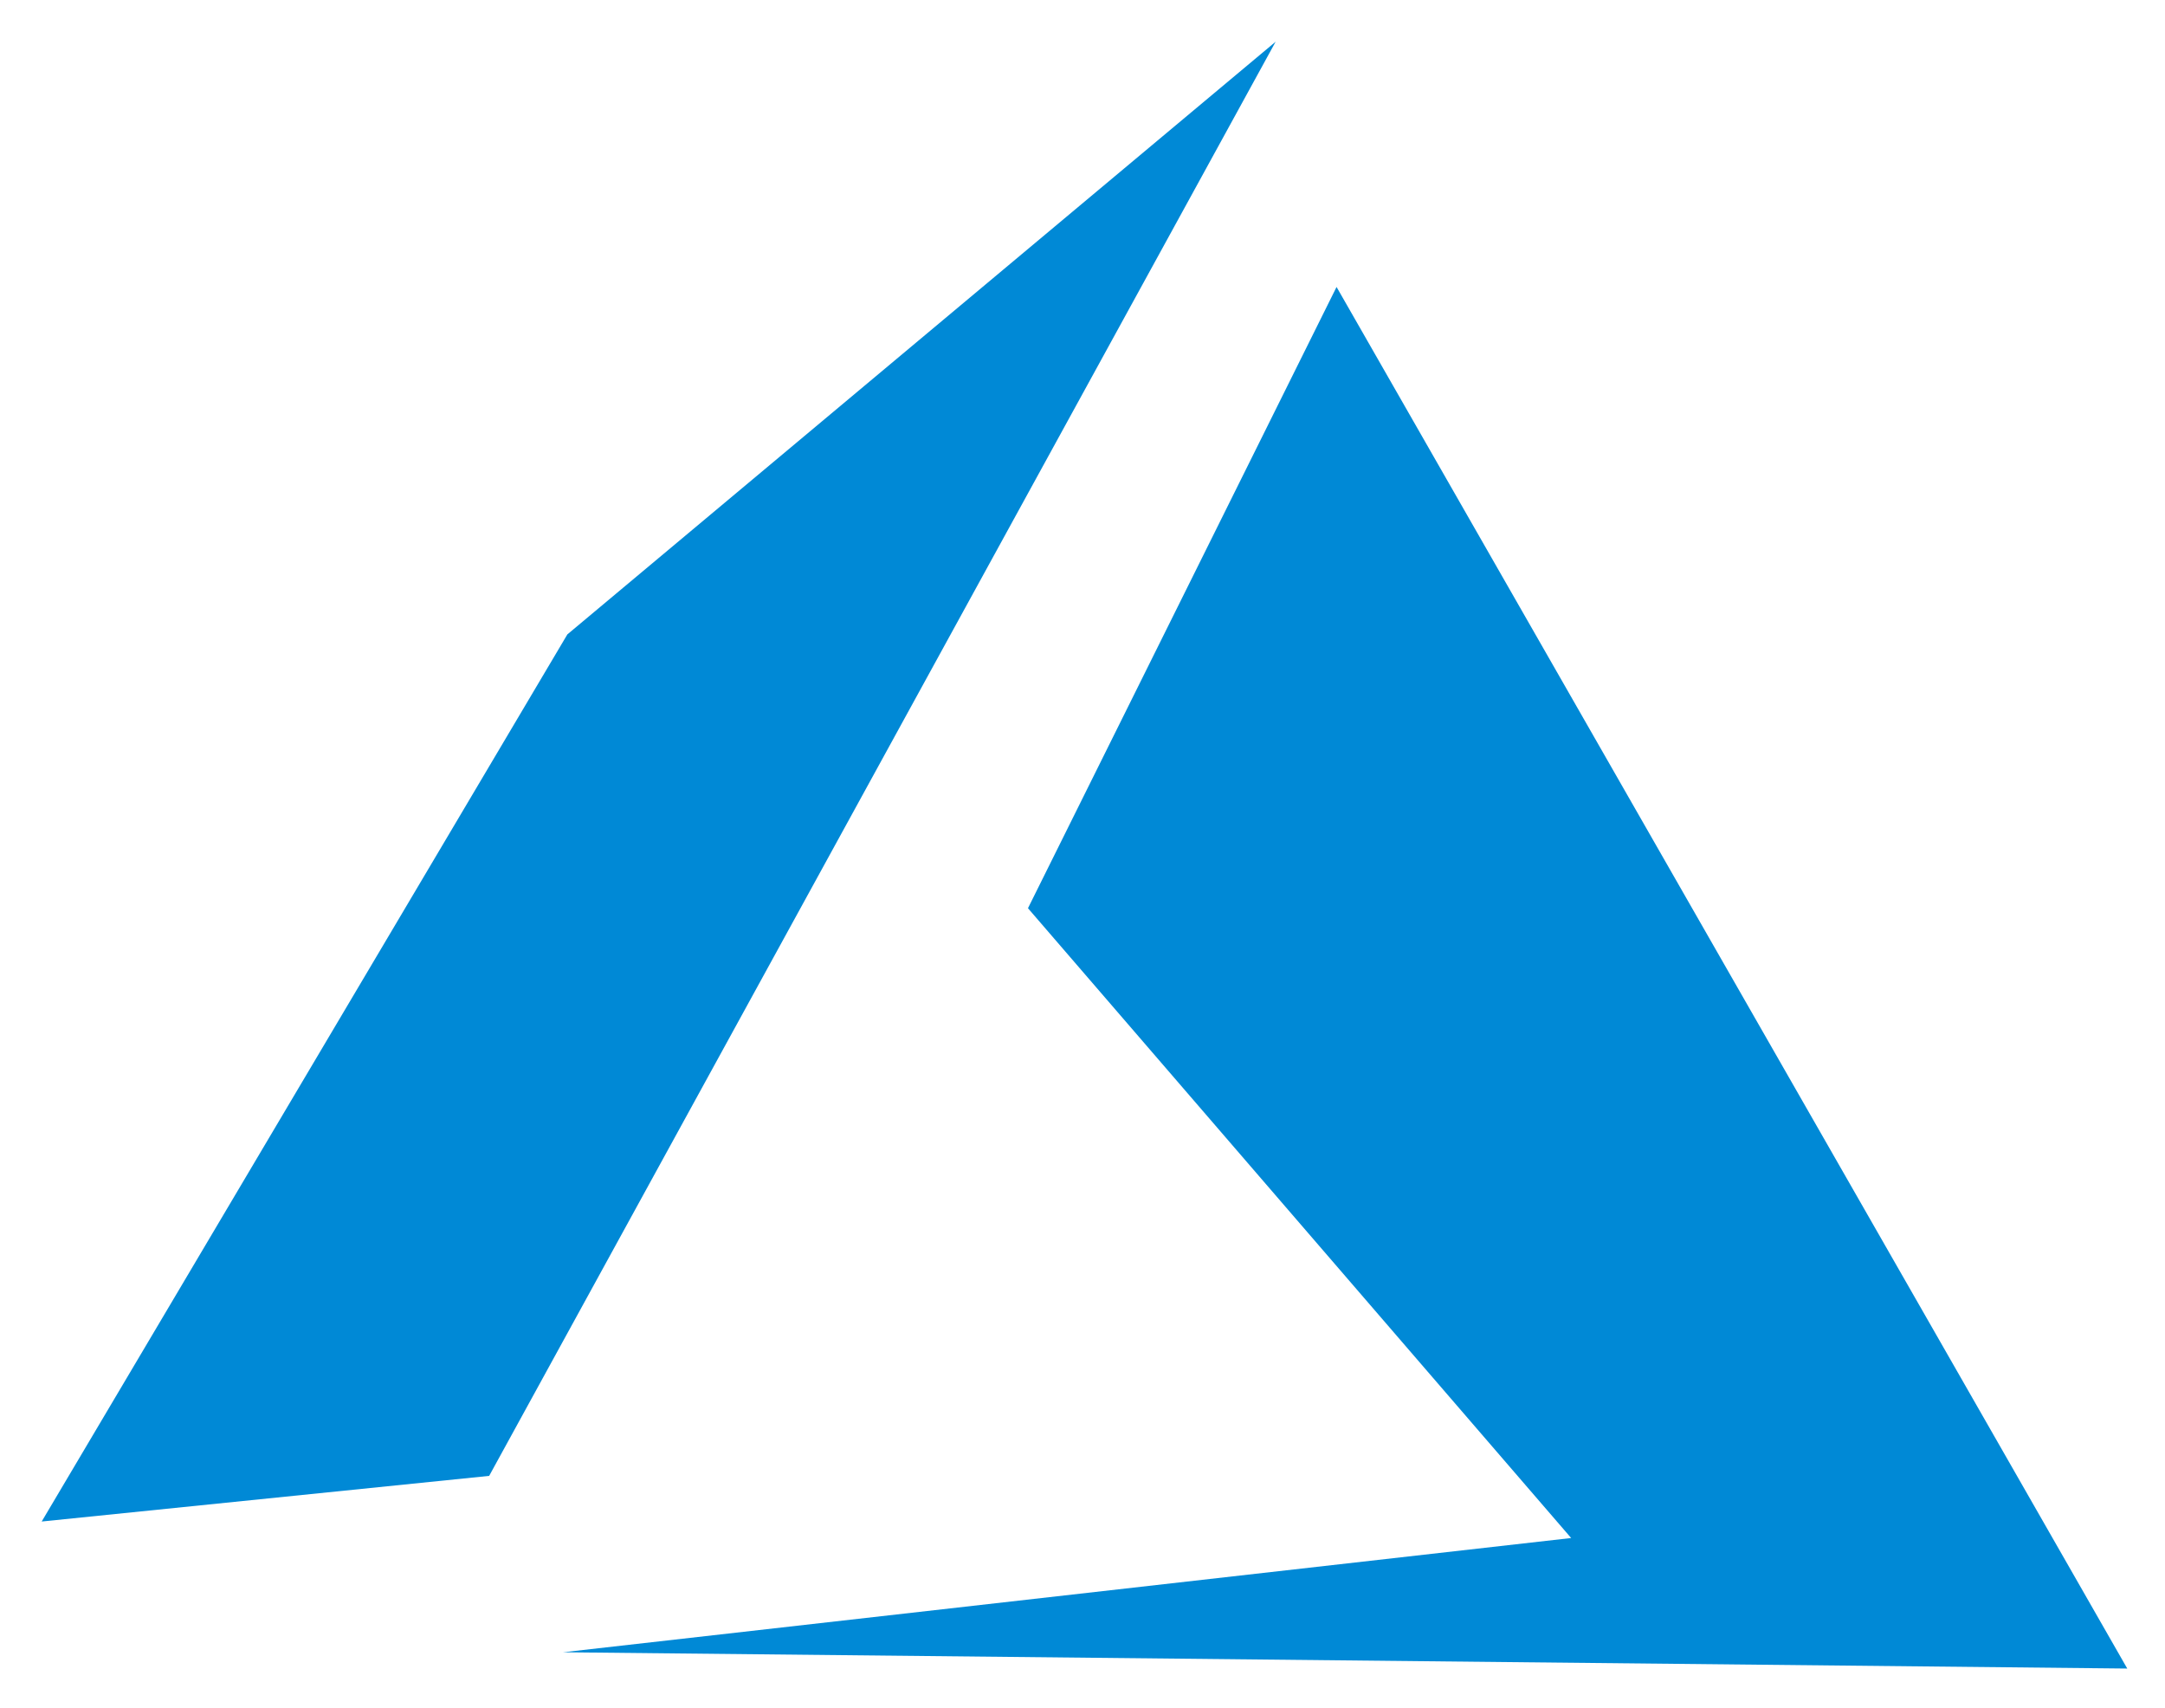 <?xml version="1.0" encoding="UTF-8"?>
<svg xmlns="http://www.w3.org/2000/svg" xmlns:xlink="http://www.w3.org/1999/xlink" width="40.559" height="32" viewBox="0 0 40.559 32" version="1.1">
<g id="surface1">
<path style=" stroke:none;fill-rule:nonzero;fill:rgb(0%,53.725%,83.922%);fill-opacity:1;" d="M 25.039 5.375 L 19.258 17.012 L 29.434 28.809 L 10.547 30.949 L 39.852 31.254 Z M 23.898 0.781 L 10.629 11.883 L 0.781 28.5 L 9.164 27.645 Z M 23.898 0.781 "/>
</g>
</svg>
